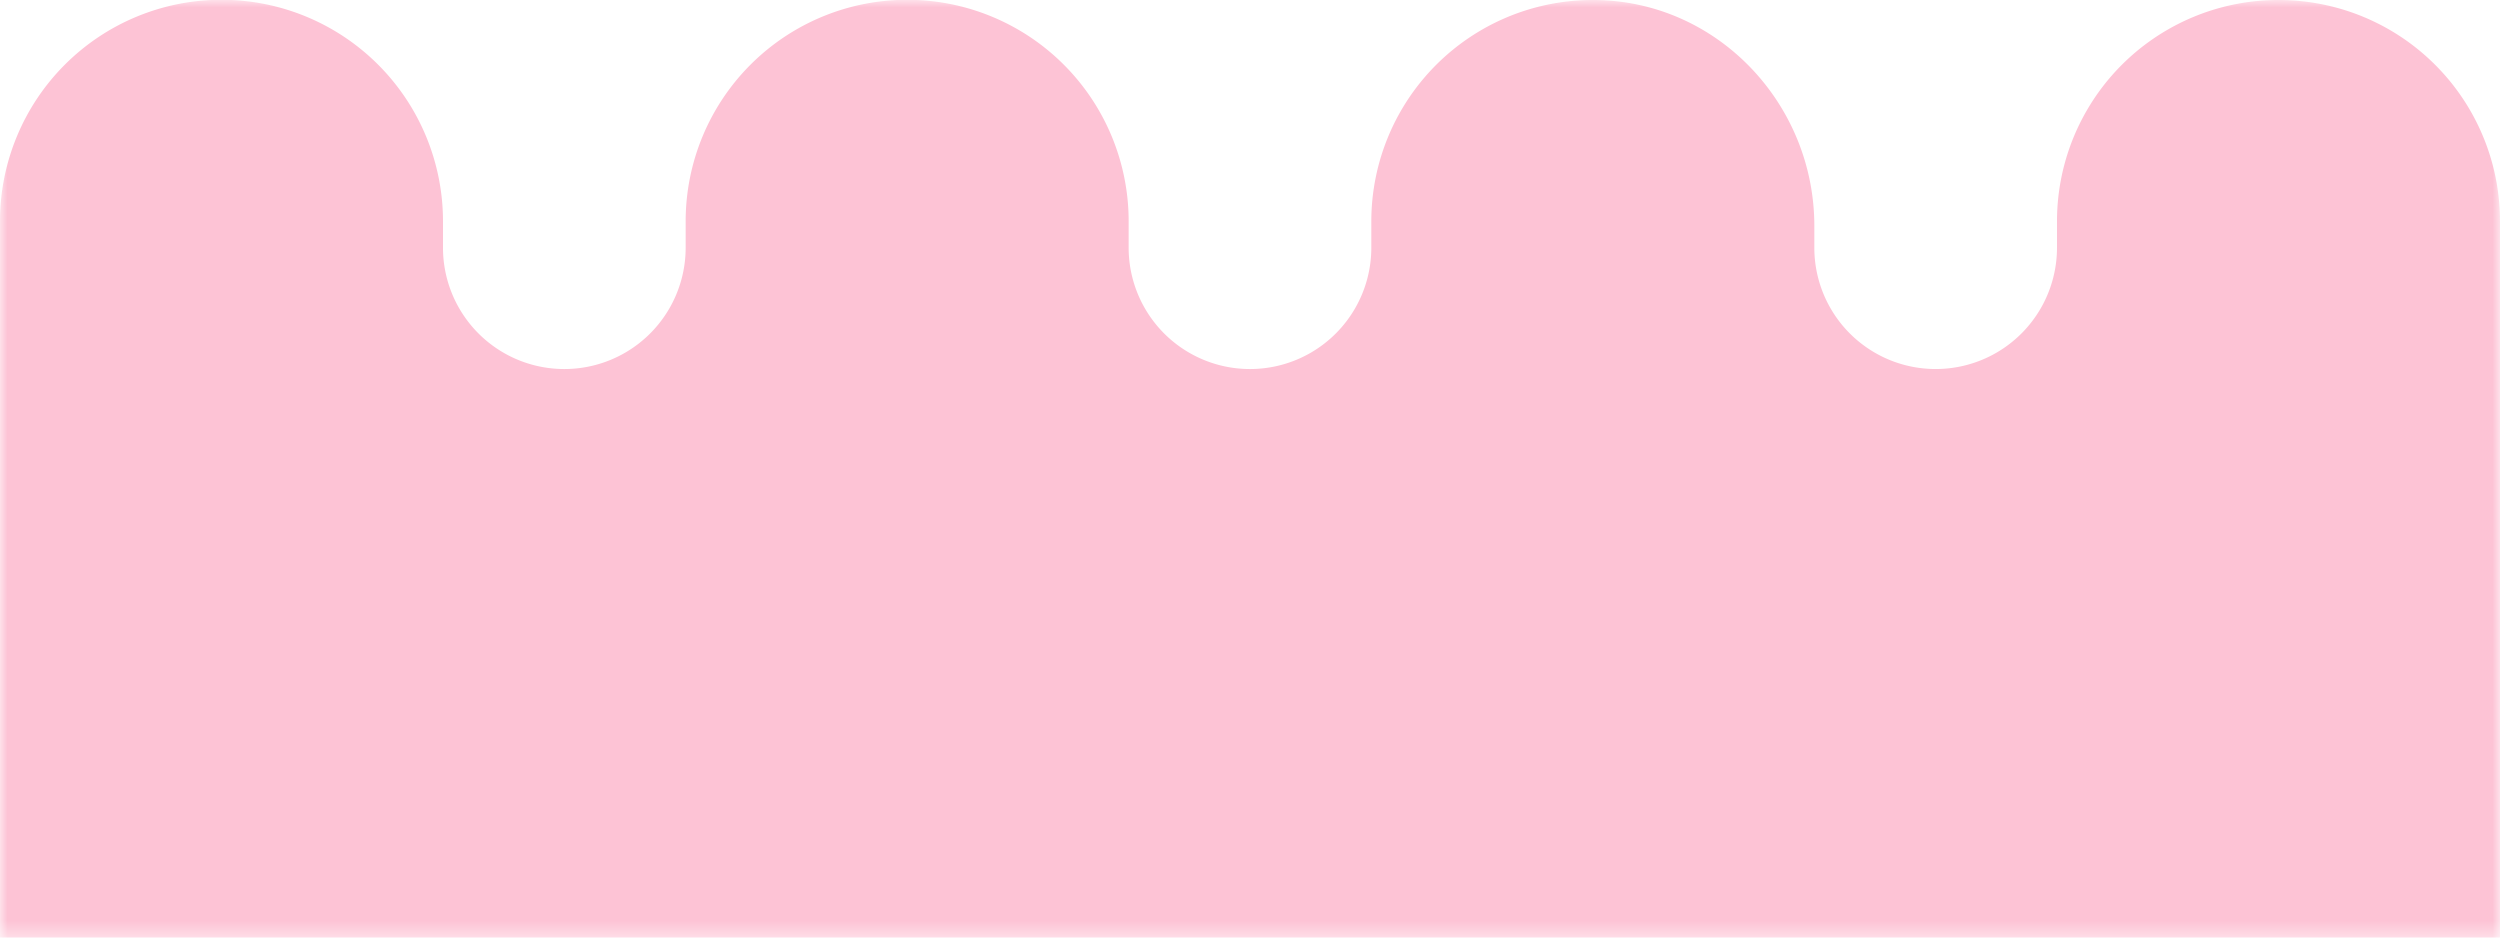 <svg xmlns="http://www.w3.org/2000/svg" width="167" height="63" fill="none"><mask id="a" width="167" height="63" x="0" y="0" maskUnits="userSpaceOnUse" style="mask-type:luminance"><path fill="#fff" d="M167 0H0v62.625h167z"/></mask><g mask="url(#a)"><path fill="#FDC3D5" d="M152.204 0a14.787 14.787 0 0 0-14.797 14.781v1.765a8.105 8.105 0 0 1-16.21 0V15.09c0-8.054-6.321-14.862-14.381-15.084a14.79 14.79 0 0 0-14.043 9.022 14.8 14.8 0 0 0-1.169 5.756v1.763a8.105 8.105 0 0 1-16.21 0v-1.765a14.796 14.796 0 1 0-29.592 0v1.765a8.105 8.105 0 0 1-16.21 0v-1.765a14.796 14.796 0 1 0-29.593 0v47.844H167V14.78a14.79 14.79 0 0 0-9.136-13.658A14.8 14.8 0 0 0 152.204 0"/></g></svg>